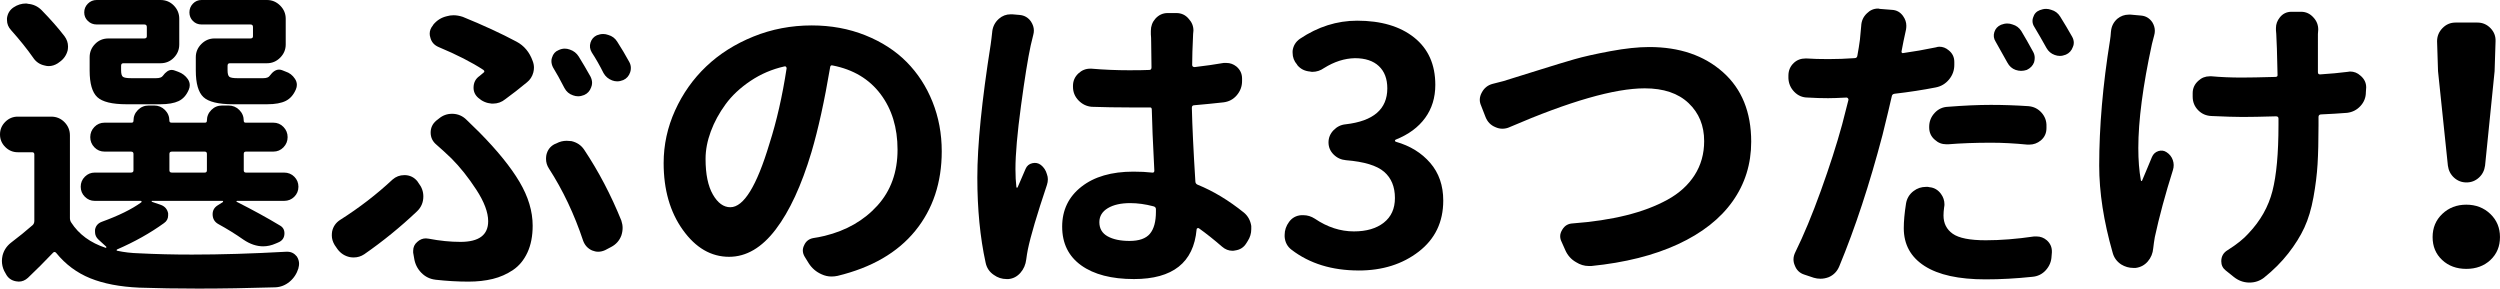 <?xml version="1.0" encoding="UTF-8"?><svg id="_レイヤー_1" xmlns="http://www.w3.org/2000/svg" viewBox="0 0 276.539 31.922"><path d="M16.805,22.219c-.023,0-.035,.012-.035,.035s.012,.047,.035,.07l1.02,.352c.422,.164,.68,.469,.773,.914v.246c0,.352-.153,.633-.457,.844-1.524,1.102-3.258,2.074-5.203,2.918-.023,.023-.035,.053-.035,.088s.023,.053,.07,.053c.75,.164,1.559,.258,2.426,.281,1.828,.094,3.773,.141,5.836,.141,3.187,0,6.668-.105,10.441-.316h.105c.422,0,.773,.176,1.055,.527,.164,.258,.246,.527,.246,.809,0,.141-.023,.293-.07,.457v.035c-.188,.609-.516,1.107-.984,1.494-.469,.387-.997,.592-1.582,.615-3.047,.093-5.883,.141-8.508,.141-2.344,0-4.523-.035-6.539-.105-2.133-.094-3.938-.44-5.414-1.037s-2.731-1.529-3.762-2.795c-.118-.141-.234-.152-.352-.035-.961,1.008-1.887,1.934-2.777,2.777-.305,.281-.645,.422-1.02,.422-.094,0-.199-.013-.316-.035-.516-.094-.891-.375-1.125-.844l-.176-.316c-.164-.352-.246-.715-.246-1.09,0-.188,.023-.387,.07-.598,.141-.562,.445-1.031,.914-1.406,.867-.656,1.675-1.312,2.426-1.969,.117-.117,.176-.27,.176-.457v-7.348c0-.164-.083-.247-.246-.247H1.969c-.54,0-1.002-.193-1.389-.58s-.58-.849-.58-1.389c0-.539,.193-1.002,.58-1.389s.849-.58,1.389-.58h3.691c.585,0,1.078,.206,1.477,.615,.398,.41,.598,.896,.598,1.459v9.141c0,.188,.047,.352,.141,.492,.844,1.312,2.121,2.25,3.832,2.812,.023,0,.041-.018,.053-.053,.012-.035,.005-.065-.018-.088l-.844-.773c-.258-.234-.387-.516-.387-.844v-.246c.07-.422,.316-.715,.738-.879,1.875-.68,3.328-1.395,4.359-2.144,.047-.023,.065-.059,.053-.105-.012-.047-.041-.07-.088-.07h-5.098c-.422,0-.786-.152-1.09-.457-.305-.305-.457-.674-.457-1.107s.152-.803,.457-1.107c.304-.305,.668-.457,1.09-.457h4.008c.188,0,.281-.082,.281-.246v-1.828c0-.164-.094-.247-.281-.247h-2.918c-.445,0-.821-.158-1.125-.475-.305-.316-.457-.691-.457-1.125,0-.434,.152-.809,.457-1.125,.304-.316,.68-.475,1.125-.475h2.988c.141,0,.211-.07,.211-.211,0-.469,.164-.867,.492-1.195,.328-.328,.726-.492,1.195-.492h.598c.469,0,.867,.164,1.195,.492,.328,.329,.492,.727,.492,1.195,0,.141,.082,.211,.246,.211h3.691c.141,0,.211-.07,.211-.211,0-.469,.164-.867,.492-1.195,.328-.328,.726-.492,1.195-.492h.703c.469,0,.867,.164,1.195,.492,.328,.329,.492,.727,.492,1.195,0,.141,.07,.211,.211,.211h3.059c.445,0,.82,.158,1.125,.475,.304,.316,.457,.691,.457,1.125,0,.434-.153,.809-.457,1.125-.305,.316-.68,.475-1.125,.475h-3.023c-.164,0-.246,.083-.246,.247v1.828c0,.164,.082,.246,.246,.246h4.219c.445,0,.82,.152,1.125,.457,.304,.305,.457,.674,.457,1.107s-.153,.803-.457,1.107c-.305,.305-.68,.457-1.125,.457h-5.203c-.047,0-.07,.018-.07,.053s.012,.053,.035,.053c1.805,.914,3.387,1.781,4.746,2.602,.352,.188,.527,.48,.527,.879,0,.492-.234,.832-.703,1.02l-.246,.105c-.469,.211-.938,.316-1.406,.316-.727,0-1.454-.246-2.18-.738-.867-.609-1.793-1.184-2.777-1.723-.422-.234-.633-.598-.633-1.09,0-.422,.188-.75,.562-.984l.562-.352c.023-.023,.035-.053,.035-.088s-.023-.053-.07-.053h-7.805ZM7.137,4.008c.258,.352,.387,.727,.387,1.125,0,.141-.012,.281-.035,.422-.141,.562-.457,1.008-.949,1.336l-.141,.105c-.329,.211-.668,.316-1.02,.316-.141,0-.293-.023-.457-.07-.54-.117-.961-.41-1.266-.879-.656-.937-1.465-1.945-2.426-3.023-.305-.328-.457-.703-.457-1.125v-.211c.07-.515,.316-.914,.738-1.195s.879-.422,1.371-.422c.07,0,.141,.012,.211,.035,.585,.047,1.09,.281,1.512,.703,1.007,1.032,1.851,1.992,2.531,2.883Zm8.824,.246c.188,0,.281-.082,.281-.246v-1.02c0-.188-.094-.281-.281-.281h-5.273c-.375,0-.698-.128-.967-.387-.27-.258-.404-.574-.404-.949,0-.374,.135-.697,.404-.967,.269-.269,.592-.404,.967-.404h7.066c.585,0,1.078,.206,1.477,.615,.398,.41,.598,.896,.598,1.459v2.848c0,.562-.199,1.049-.598,1.459-.399,.41-.891,.615-1.477,.615h-4.113c-.164,0-.246,.094-.246,.281v.492c0,.375,.065,.615,.193,.721,.128,.105,.44,.158,.932,.158h2.742c.374,0,.621-.082,.738-.246,.328-.445,.656-.668,.984-.668,.117,0,.234,.023,.352,.07,.117,.047,.246,.094,.387,.141,.445,.164,.796,.434,1.055,.809,.141,.211,.211,.434,.211,.668,0,.164-.035,.329-.105,.492-.258,.61-.633,1.032-1.125,1.266-.492,.234-1.172,.352-2.039,.352h-3.727c-1.594,0-2.672-.264-3.234-.791s-.844-1.506-.844-2.936v-1.477c0-.562,.199-1.049,.598-1.459,.398-.41,.891-.615,1.477-.615h3.973Zm3.059,12.516c-.188,0-.281,.083-.281,.247v1.828c0,.164,.093,.246,.281,.246h3.621c.164,0,.246-.082,.246-.246v-1.828c0-.164-.083-.247-.246-.247h-3.621ZM27.703,4.254c.188,0,.281-.082,.281-.246v-1.02c0-.188-.094-.281-.281-.281h-5.414c-.375,0-.691-.128-.949-.387-.258-.258-.387-.574-.387-.949,0-.374,.128-.697,.387-.967,.258-.269,.574-.404,.949-.404h7.242c.562,0,1.049,.206,1.459,.615,.41,.41,.615,.896,.615,1.459v2.848c0,.562-.206,1.049-.615,1.459-.41,.41-.896,.615-1.459,.615h-4.113c-.164,0-.246,.094-.246,.281v.492c0,.375,.065,.615,.193,.721,.128,.105,.427,.158,.896,.158h2.848c.374,0,.621-.093,.738-.281,.328-.445,.668-.668,1.02-.668,.117,0,.234,.023,.352,.07,.117,.047,.234,.094,.352,.141,.445,.141,.796,.41,1.055,.809,.141,.211,.211,.434,.211,.668,0,.164-.035,.329-.105,.492-.258,.61-.633,1.037-1.125,1.283s-1.172,.369-2.039,.369h-3.797c-1.617,0-2.707-.264-3.269-.791s-.844-1.506-.844-2.936v-1.477c0-.562,.205-1.049,.615-1.459,.41-.41,.896-.615,1.459-.615h3.973Z"/><path d="M43.418,19.864c.374-.328,.809-.492,1.301-.492h.105c.539,.023,.984,.246,1.336,.668l.141,.211c.352,.445,.527,.938,.527,1.477,0,.656-.234,1.207-.703,1.652-1.828,1.734-3.774,3.316-5.836,4.746-.352,.234-.738,.352-1.16,.352-.141,0-.281-.012-.422-.035-.562-.117-1.02-.41-1.371-.879l-.316-.457c-.211-.352-.316-.703-.316-1.055,0-.164,.012-.316,.035-.457,.117-.539,.41-.961,.879-1.266,2.109-1.336,4.043-2.824,5.801-4.465Zm4.746,11.074c-.61-.07-1.131-.329-1.565-.773-.434-.445-.698-.984-.791-1.617l-.105-.598v-.211c0-.398,.152-.727,.457-.984,.281-.258,.598-.387,.949-.387,.093,0,.199,.012,.316,.035,1.218,.234,2.391,.352,3.516,.352,2.039,0,3.059-.762,3.059-2.285,0-.984-.44-2.15-1.318-3.498s-1.799-2.502-2.76-3.463c-.586-.562-1.137-1.067-1.652-1.512-.422-.352-.633-.796-.633-1.336,0-.515,.199-.949,.598-1.301l.316-.246c.422-.352,.902-.527,1.441-.527h.105c.585,.023,1.09,.246,1.512,.668,.633,.61,1.102,1.067,1.406,1.371,1.992,2.016,3.475,3.844,4.447,5.485,.972,1.641,1.459,3.258,1.459,4.852,0,1.148-.193,2.139-.58,2.971s-.92,1.477-1.6,1.934c-.68,.457-1.424,.785-2.232,.984-.809,.198-1.705,.299-2.689,.299-1.172,0-2.391-.07-3.656-.211Zm7.734-19.969c-.399,.329-.856,.492-1.371,.492h-.141c-.562-.047-1.055-.258-1.477-.633-.352-.304-.527-.68-.527-1.125,0-.562,.223-.996,.668-1.301,.164-.141,.304-.258,.422-.352,.141-.093,.141-.199,0-.316-1.289-.844-2.941-1.688-4.957-2.531-.492-.211-.797-.562-.914-1.055-.047-.141-.07-.281-.07-.422,0-.328,.117-.633,.352-.914l.035-.07c.398-.492,.902-.809,1.512-.949,.234-.07,.48-.105,.738-.105,.328,0,.668,.059,1.02,.176,2.297,.938,4.277,1.852,5.941,2.742,.844,.445,1.441,1.16,1.793,2.144,.093,.234,.141,.48,.141,.738,0,.164-.023,.34-.07,.527-.118,.445-.352,.809-.703,1.09-.821,.68-1.617,1.301-2.391,1.863Zm12.832,13.43c.093,.281,.141,.551,.141,.809,0,.281-.047,.562-.141,.844-.211,.562-.586,.984-1.125,1.266l-.668,.352c-.258,.117-.516,.176-.773,.176-.211,0-.434-.047-.668-.141-.469-.211-.797-.562-.984-1.055-.984-2.953-2.25-5.625-3.797-8.016-.211-.328-.316-.68-.316-1.055,0-.141,.012-.281,.035-.422,.117-.54,.41-.938,.879-1.196l.246-.105c.352-.188,.726-.281,1.125-.281,.164,0,.339,.012,.527,.035,.609,.141,1.078,.457,1.406,.949,1.594,2.391,2.965,5.004,4.113,7.84Zm-7.559-16.946c-.118-.234-.176-.469-.176-.703,0-.141,.023-.269,.07-.387,.117-.398,.352-.668,.703-.809,.234-.117,.469-.176,.703-.176,.188,0,.374,.035,.562,.105,.422,.141,.75,.399,.984,.773,.422,.68,.856,1.419,1.301,2.215,.117,.234,.176,.469,.176,.703,0,.164-.035,.329-.105,.492-.141,.399-.399,.68-.773,.844-.234,.094-.457,.141-.668,.141-.188,0-.375-.035-.562-.105-.422-.141-.738-.41-.949-.809-.469-.914-.891-1.675-1.266-2.285Zm4.289-1.652c-.211-.352-.258-.715-.141-1.09,.117-.374,.352-.644,.703-.809,.234-.093,.469-.141,.703-.141,.188,0,.374,.035,.562,.105,.422,.118,.75,.364,.984,.738,.469,.727,.914,1.477,1.336,2.25,.117,.211,.176,.434,.176,.668,0,.164-.023,.316-.07,.457-.141,.422-.399,.715-.773,.879-.234,.094-.457,.141-.668,.141-.188,0-.375-.035-.562-.105-.422-.164-.738-.434-.949-.809-.422-.844-.856-1.605-1.301-2.285Z"/><path d="M92.637,30.516c-.211,.047-.434,.07-.668,.07-.375,0-.738-.083-1.09-.246-.586-.259-1.055-.656-1.406-1.195l-.457-.738c-.141-.234-.211-.469-.211-.703,0-.188,.047-.375,.141-.562,.188-.445,.527-.715,1.02-.809,.352-.047,.773-.129,1.266-.246,2.391-.586,4.33-1.699,5.818-3.34,1.488-1.641,2.232-3.703,2.232-6.188,0-2.438-.627-4.488-1.88-6.152-1.254-1.664-3.018-2.719-5.291-3.164-.164-.047-.258,.012-.281,.176-.633,3.75-1.324,6.891-2.074,9.422-1.102,3.68-2.42,6.528-3.955,8.543-1.535,2.016-3.252,3.023-5.15,3.023-1.992,0-3.697-.99-5.115-2.971-1.419-1.98-2.127-4.447-2.127-7.4,0-2.016,.422-3.956,1.266-5.819s1.992-3.486,3.445-4.869c1.453-1.383,3.193-2.484,5.221-3.305,2.027-.82,4.178-1.23,6.451-1.23,2.132,0,4.107,.364,5.924,1.09,1.816,.727,3.339,1.711,4.57,2.953,1.23,1.243,2.186,2.713,2.865,4.412,.68,1.7,1.02,3.522,1.02,5.467,0,3.469-.979,6.405-2.936,8.807s-4.822,4.061-8.595,4.975Zm-11.848-7.594c1.477,0,2.918-2.344,4.324-7.032,.796-2.484,1.429-5.261,1.898-8.332,0-.07-.023-.128-.07-.176-.047-.047-.105-.058-.176-.035-1.359,.305-2.607,.838-3.744,1.6-1.137,.762-2.057,1.623-2.76,2.584-.703,.961-1.248,1.963-1.635,3.006-.387,1.043-.58,2.057-.58,3.042,0,1.688,.269,3,.809,3.938,.539,.938,1.183,1.406,1.934,1.406Z"/><path d="M109.757,3.481c.07-.562,.316-1.031,.738-1.406,.375-.328,.809-.492,1.301-.492h.176l.809,.07c.539,.047,.961,.293,1.266,.738,.211,.329,.316,.656,.316,.984,0,.164-.023,.329-.07,.492-.117,.445-.211,.832-.281,1.16-.305,1.406-.662,3.627-1.072,6.662-.41,3.036-.615,5.373-.615,7.014,0,.75,.035,1.418,.105,2.004,0,.023,.018,.041,.053,.053s.065-.006,.088-.053c.211-.516,.504-1.195,.879-2.039,.141-.328,.387-.533,.738-.615s.668-.018,.949,.193c.328,.258,.551,.598,.668,1.02,.07,.188,.105,.375,.105,.562,0,.211-.035,.422-.105,.633-1.102,3.281-1.805,5.66-2.109,7.137-.07,.352-.129,.715-.176,1.09-.07,.586-.287,1.084-.65,1.494-.363,.409-.803,.638-1.318,.685h-.211c-.516,0-.984-.153-1.406-.457-.492-.329-.797-.786-.914-1.371-.609-2.789-.914-5.918-.914-9.387,0-3.586,.492-8.496,1.477-14.731,.023-.117,.053-.339,.088-.668,.035-.328,.065-.585,.088-.773Zm27.844,20.04c.445,.375,.715,.867,.809,1.477v.352c0,.469-.129,.902-.387,1.301l-.176,.281c-.281,.445-.691,.703-1.23,.773-.094,.023-.188,.035-.281,.035-.422,0-.809-.152-1.16-.457-.891-.773-1.746-1.453-2.566-2.039-.047-.023-.1-.023-.158,0s-.088,.07-.088,.141c-.328,3.656-2.637,5.484-6.926,5.484-2.484,0-4.43-.505-5.836-1.512-1.406-1.008-2.109-2.438-2.109-4.289,0-1.828,.709-3.299,2.127-4.412s3.334-1.67,5.748-1.67c.773,0,1.465,.035,2.074,.105,.164,.023,.246-.047,.246-.211-.164-3.188-.258-5.438-.281-6.75,0-.188-.082-.269-.246-.246h-2.25c-1.383,0-2.766-.023-4.148-.07-.562-.047-1.049-.281-1.459-.703s-.615-.926-.615-1.512v-.105c0-.539,.199-.996,.598-1.371,.375-.352,.809-.527,1.301-.527h.141c1.383,.118,2.777,.176,4.184,.176,.984,0,1.723-.012,2.215-.035,.164,0,.246-.093,.246-.281,0-.398-.006-.873-.018-1.424-.012-.55-.018-1.007-.018-1.371,0-.363-.012-.65-.035-.861v-.387c0-.515,.164-.961,.492-1.336,.375-.422,.832-.633,1.371-.633h.949c.562,0,1.02,.211,1.371,.633,.352,.375,.527,.809,.527,1.301,0,.023-.012,.153-.035,.387-.07,1.477-.105,2.614-.105,3.41,0,.164,.094,.246,.281,.246,1.195-.141,2.262-.293,3.199-.457h.316c.398,0,.762,.129,1.09,.387,.422,.352,.633,.797,.633,1.336v.281c0,.586-.193,1.107-.58,1.565s-.885,.721-1.494,.791c-1.055,.118-2.121,.223-3.199,.316-.188,0-.281,.094-.281,.281,.047,2.039,.176,4.746,.387,8.122,0,.188,.082,.316,.246,.387,1.734,.703,3.445,1.734,5.133,3.094Zm-9.738-.105v-.281c0-.164-.094-.27-.281-.316-.891-.234-1.746-.352-2.566-.352-1.031,0-1.857,.188-2.478,.562s-.932,.891-.932,1.547c0,.703,.305,1.225,.914,1.565s1.418,.51,2.426,.51c1.055,0,1.805-.264,2.25-.791s.668-1.342,.668-2.443Z"/><path d="M150.293,29.919c-2.953,0-5.426-.762-7.418-2.285-.469-.352-.727-.832-.773-1.441v-.211c0-.516,.164-.996,.492-1.441s.773-.691,1.336-.738h.246c.445,0,.867,.129,1.266,.387,1.383,.938,2.824,1.406,4.324,1.406,1.383,0,2.484-.322,3.305-.967s1.23-1.553,1.23-2.725c0-1.242-.398-2.209-1.195-2.9s-2.203-1.119-4.219-1.283c-.539-.047-.996-.258-1.371-.633s-.562-.821-.562-1.336c0-.515,.188-.967,.562-1.353s.82-.603,1.336-.65c3.07-.352,4.606-1.675,4.606-3.973,0-1.055-.31-1.875-.932-2.461-.621-.585-1.506-.879-2.654-.879-1.148,.023-2.285,.387-3.41,1.09-.398,.281-.832,.422-1.301,.422-.094,0-.176-.012-.246-.035-.586-.047-1.055-.281-1.406-.703l-.035-.07c-.328-.374-.492-.809-.492-1.301v-.211c.07-.562,.34-1.007,.809-1.336,1.992-1.336,4.102-2.004,6.328-2.004,2.648,0,4.752,.621,6.311,1.863,1.559,1.243,2.338,2.988,2.338,5.238,0,1.406-.375,2.625-1.125,3.656-.75,1.032-1.828,1.828-3.234,2.391-.07,.023-.105,.065-.105,.123,0,.059,.035,.1,.105,.123,1.57,.445,2.836,1.225,3.797,2.338s1.441,2.502,1.441,4.166c0,2.367-.902,4.248-2.707,5.643s-4.019,2.092-6.644,2.092Z"/><path d="M166.992,14.062c-.258,.118-.527,.176-.809,.176-.258,0-.516-.058-.773-.176-.516-.211-.879-.585-1.09-1.125l-.492-1.266c-.094-.211-.141-.422-.141-.633,0-.281,.082-.562,.246-.844,.258-.469,.644-.773,1.16-.914,.82-.188,1.605-.41,2.356-.668,.094-.023,.979-.299,2.654-.826s3.023-.937,4.043-1.23c1.02-.293,2.35-.592,3.99-.896,1.641-.304,3.07-.457,4.289-.457,3.352,0,6.07,.926,8.156,2.777,2.086,1.852,3.129,4.418,3.129,7.699,0,2.461-.685,4.659-2.057,6.592s-3.387,3.516-6.047,4.746-5.854,2.033-9.58,2.408h-.281c-.492,0-.961-.141-1.406-.422-.539-.305-.938-.75-1.195-1.336l-.422-.949c-.094-.188-.141-.387-.141-.598,0-.234,.082-.48,.246-.738,.258-.422,.633-.644,1.125-.668,2.203-.164,4.178-.463,5.924-.896s3.269-1.008,4.57-1.723,2.303-1.623,3.006-2.725,1.055-2.356,1.055-3.762c0-1.71-.574-3.111-1.723-4.201s-2.766-1.635-4.852-1.635c-3.328,0-8.309,1.43-14.941,4.289Z"/><path d="M214.137,5.238c.141-.047,.27-.07,.387-.07,.375,0,.715,.129,1.02,.387,.422,.329,.633,.762,.633,1.301v.316c0,.61-.193,1.148-.58,1.617-.387,.469-.873,.762-1.459,.879-1.43,.281-2.953,.516-4.57,.703-.188,.023-.293,.129-.316,.316-.211,.938-.551,2.356-1.02,4.254-1.43,5.438-3.023,10.278-4.781,14.52-.234,.562-.621,.961-1.16,1.195-.305,.117-.609,.176-.914,.176-.258,0-.504-.035-.738-.105l-1.055-.352c-.516-.164-.867-.505-1.055-1.02-.094-.211-.141-.434-.141-.668,0-.258,.07-.527,.211-.809,.914-1.852,1.852-4.107,2.812-6.768s1.746-5.104,2.356-7.331c.422-1.664,.656-2.578,.703-2.742,0-.07-.023-.128-.07-.176-.047-.047-.094-.07-.141-.07-.891,.047-1.57,.07-2.039,.07-.75,0-1.5-.023-2.25-.07-.586,0-1.084-.211-1.494-.633s-.627-.926-.65-1.512v-.281c0-.562,.199-1.031,.598-1.406,.352-.328,.785-.492,1.301-.492h.105c.68,.047,1.488,.07,2.426,.07s1.898-.035,2.883-.105c.188,0,.293-.093,.316-.281,.117-.633,.211-1.218,.281-1.758,.047-.539,.094-1.042,.141-1.512,.023-.562,.234-1.031,.633-1.406,.352-.352,.762-.527,1.23-.527,.07,0,.129,.012,.176,.035l1.336,.105c.539,.023,.961,.258,1.266,.703,.234,.329,.352,.68,.352,1.055,0,.141-.012,.281-.035,.422-.117,.492-.211,.926-.281,1.301l-.211,1.09c-.023,.07-.012,.129,.035,.176,.047,.047,.094,.059,.141,.035,1.172-.164,2.379-.374,3.621-.633Zm-3.305,17.297c.094-.586,.375-1.055,.844-1.406,.398-.305,.856-.457,1.371-.457h.211l.176,.035c.516,.047,.938,.293,1.266,.738,.258,.352,.387,.738,.387,1.16,0,.117-.012,.223-.035,.316-.047,.352-.07,.656-.07,.914,0,.867,.34,1.541,1.02,2.022s1.898,.721,3.656,.721c1.641,0,3.422-.141,5.344-.422h.281c.422,0,.797,.141,1.125,.422,.398,.352,.586,.797,.562,1.336l-.035,.422c-.023,.586-.234,1.102-.633,1.547-.398,.444-.902,.69-1.512,.738-1.781,.188-3.504,.281-5.168,.281-2.953,0-5.197-.492-6.732-1.477s-2.303-2.379-2.303-4.184c0-.773,.082-1.676,.246-2.707Zm4.641-6.575h-.176c-.492,0-.914-.164-1.266-.492-.422-.352-.633-.809-.633-1.371v-.07c0-.585,.199-1.095,.598-1.529,.398-.434,.891-.662,1.477-.685,1.781-.141,3.363-.211,4.746-.211,1.359,0,2.742,.047,4.148,.141,.586,.047,1.072,.287,1.459,.721,.387,.434,.568,.944,.545,1.529v.176c0,.562-.211,1.02-.633,1.371-.375,.305-.797,.457-1.266,.457h-.211c-1.43-.141-2.766-.211-4.008-.211-1.758,0-3.352,.059-4.781,.176Zm9.422-10.23c.117,.211,.176,.434,.176,.668,0,.164-.023,.329-.07,.492-.141,.375-.41,.656-.809,.844-.211,.07-.422,.105-.633,.105-.188,0-.387-.035-.598-.105-.398-.141-.703-.41-.914-.809-.492-.891-.926-1.664-1.301-2.32-.211-.328-.258-.68-.141-1.055,.117-.374,.363-.644,.738-.809,.234-.093,.469-.141,.703-.141,.188,0,.375,.035,.562,.105,.422,.118,.75,.364,.984,.738,.422,.703,.856,1.465,1.301,2.285Zm.141-2.742c-.141-.211-.211-.434-.211-.668,0-.141,.023-.269,.07-.387,.117-.398,.363-.668,.738-.809,.234-.093,.469-.141,.703-.141,.188,0,.375,.035,.562,.105,.422,.118,.75,.364,.984,.738,.469,.75,.914,1.5,1.336,2.25,.117,.211,.176,.434,.176,.668,0,.164-.035,.316-.105,.457-.141,.399-.398,.68-.773,.844-.234,.094-.457,.141-.668,.141-.188,0-.375-.035-.562-.105-.398-.141-.703-.398-.914-.773-.469-.844-.914-1.617-1.336-2.32Z"/><path d="M233.508,3.481c.047-.562,.281-1.031,.703-1.406,.375-.304,.797-.457,1.266-.457h.211l1.16,.105c.516,.047,.926,.293,1.23,.738,.188,.305,.281,.621,.281,.949,0,.164-.023,.329-.07,.492-.094,.352-.176,.668-.246,.949-1.008,4.641-1.512,8.485-1.512,11.531,0,1.336,.094,2.52,.281,3.551,0,.047,.023,.076,.07,.088s.07-.006,.07-.053c.117-.281,.305-.727,.562-1.336s.434-1.031,.527-1.266c.141-.328,.375-.545,.703-.651s.633-.065,.914,.123c.328,.211,.557,.498,.685,.862s.135,.732,.018,1.107c-.844,2.672-1.512,5.144-2.004,7.418-.07,.398-.129,.809-.176,1.23-.047,.562-.246,1.049-.598,1.459s-.797,.65-1.336,.721h-.281c-.469,0-.914-.129-1.336-.387-.492-.328-.809-.773-.949-1.336-.984-3.445-1.477-6.644-1.477-9.598,0-4.29,.398-8.907,1.195-13.852,.047-.281,.082-.609,.105-.984Zm26.191,4.465c.094-.023,.176-.035,.246-.035,.445,0,.832,.153,1.16,.457,.422,.352,.633,.786,.633,1.301l-.035,.527c0,.586-.199,1.096-.598,1.529-.398,.434-.891,.685-1.477,.756-.891,.07-1.863,.129-2.918,.176-.164,.023-.246,.118-.246,.281v.914c0,1.711-.035,3.147-.105,4.307s-.223,2.385-.457,3.674-.568,2.402-1.002,3.34-1.025,1.887-1.775,2.848-1.652,1.863-2.707,2.707c-.469,.352-.996,.527-1.582,.527h-.105c-.609-.023-1.16-.234-1.652-.633l-.879-.703c-.328-.259-.492-.598-.492-1.02,0-.539,.234-.949,.703-1.23,1.008-.633,1.781-1.254,2.32-1.863,1.312-1.383,2.191-2.941,2.637-4.676s.668-4.172,.668-7.313v-.703c0-.164-.094-.246-.281-.246-1.617,.047-2.848,.07-3.691,.07-.773,0-1.922-.035-3.445-.105-.586-.023-1.078-.24-1.477-.65-.398-.41-.598-.908-.598-1.494v-.387c0-.539,.211-.996,.633-1.371,.352-.328,.773-.492,1.266-.492h.176c1.055,.094,2.168,.141,3.34,.141,.82,0,2.062-.023,3.727-.07,.188,0,.27-.082,.246-.246-.047-2.32-.094-3.82-.141-4.5,0-.117-.012-.258-.035-.422v-.246c0-.422,.141-.809,.422-1.16,.328-.422,.762-.633,1.301-.633h1.055c.539,0,.996,.211,1.371,.633,.352,.375,.527,.821,.527,1.336,0,.023-.012,.188-.035,.492V7.981c0,.188,.094,.27,.281,.246,1.102-.07,2.109-.164,3.023-.281Z"/><path d="M275.484,28.758c-.703,.656-1.594,.984-2.672,.984s-1.969-.328-2.672-.984-1.055-1.5-1.055-2.531,.357-1.887,1.072-2.566,1.6-1.02,2.654-1.02,1.94,.34,2.654,1.02,1.072,1.535,1.072,2.566-.352,1.875-1.055,2.531Zm-1.283-9.105c-.387,.352-.844,.527-1.371,.527s-.984-.176-1.371-.527-.615-.797-.685-1.336l-1.09-10.442-.105-3.305c0-.562,.199-1.049,.598-1.459,.398-.41,.879-.615,1.441-.615h2.426c.562,0,1.043,.206,1.441,.615,.398,.41,.586,.896,.562,1.459l-.105,3.305-1.055,10.442c-.07,.539-.299,.984-.685,1.336Z"/></svg>